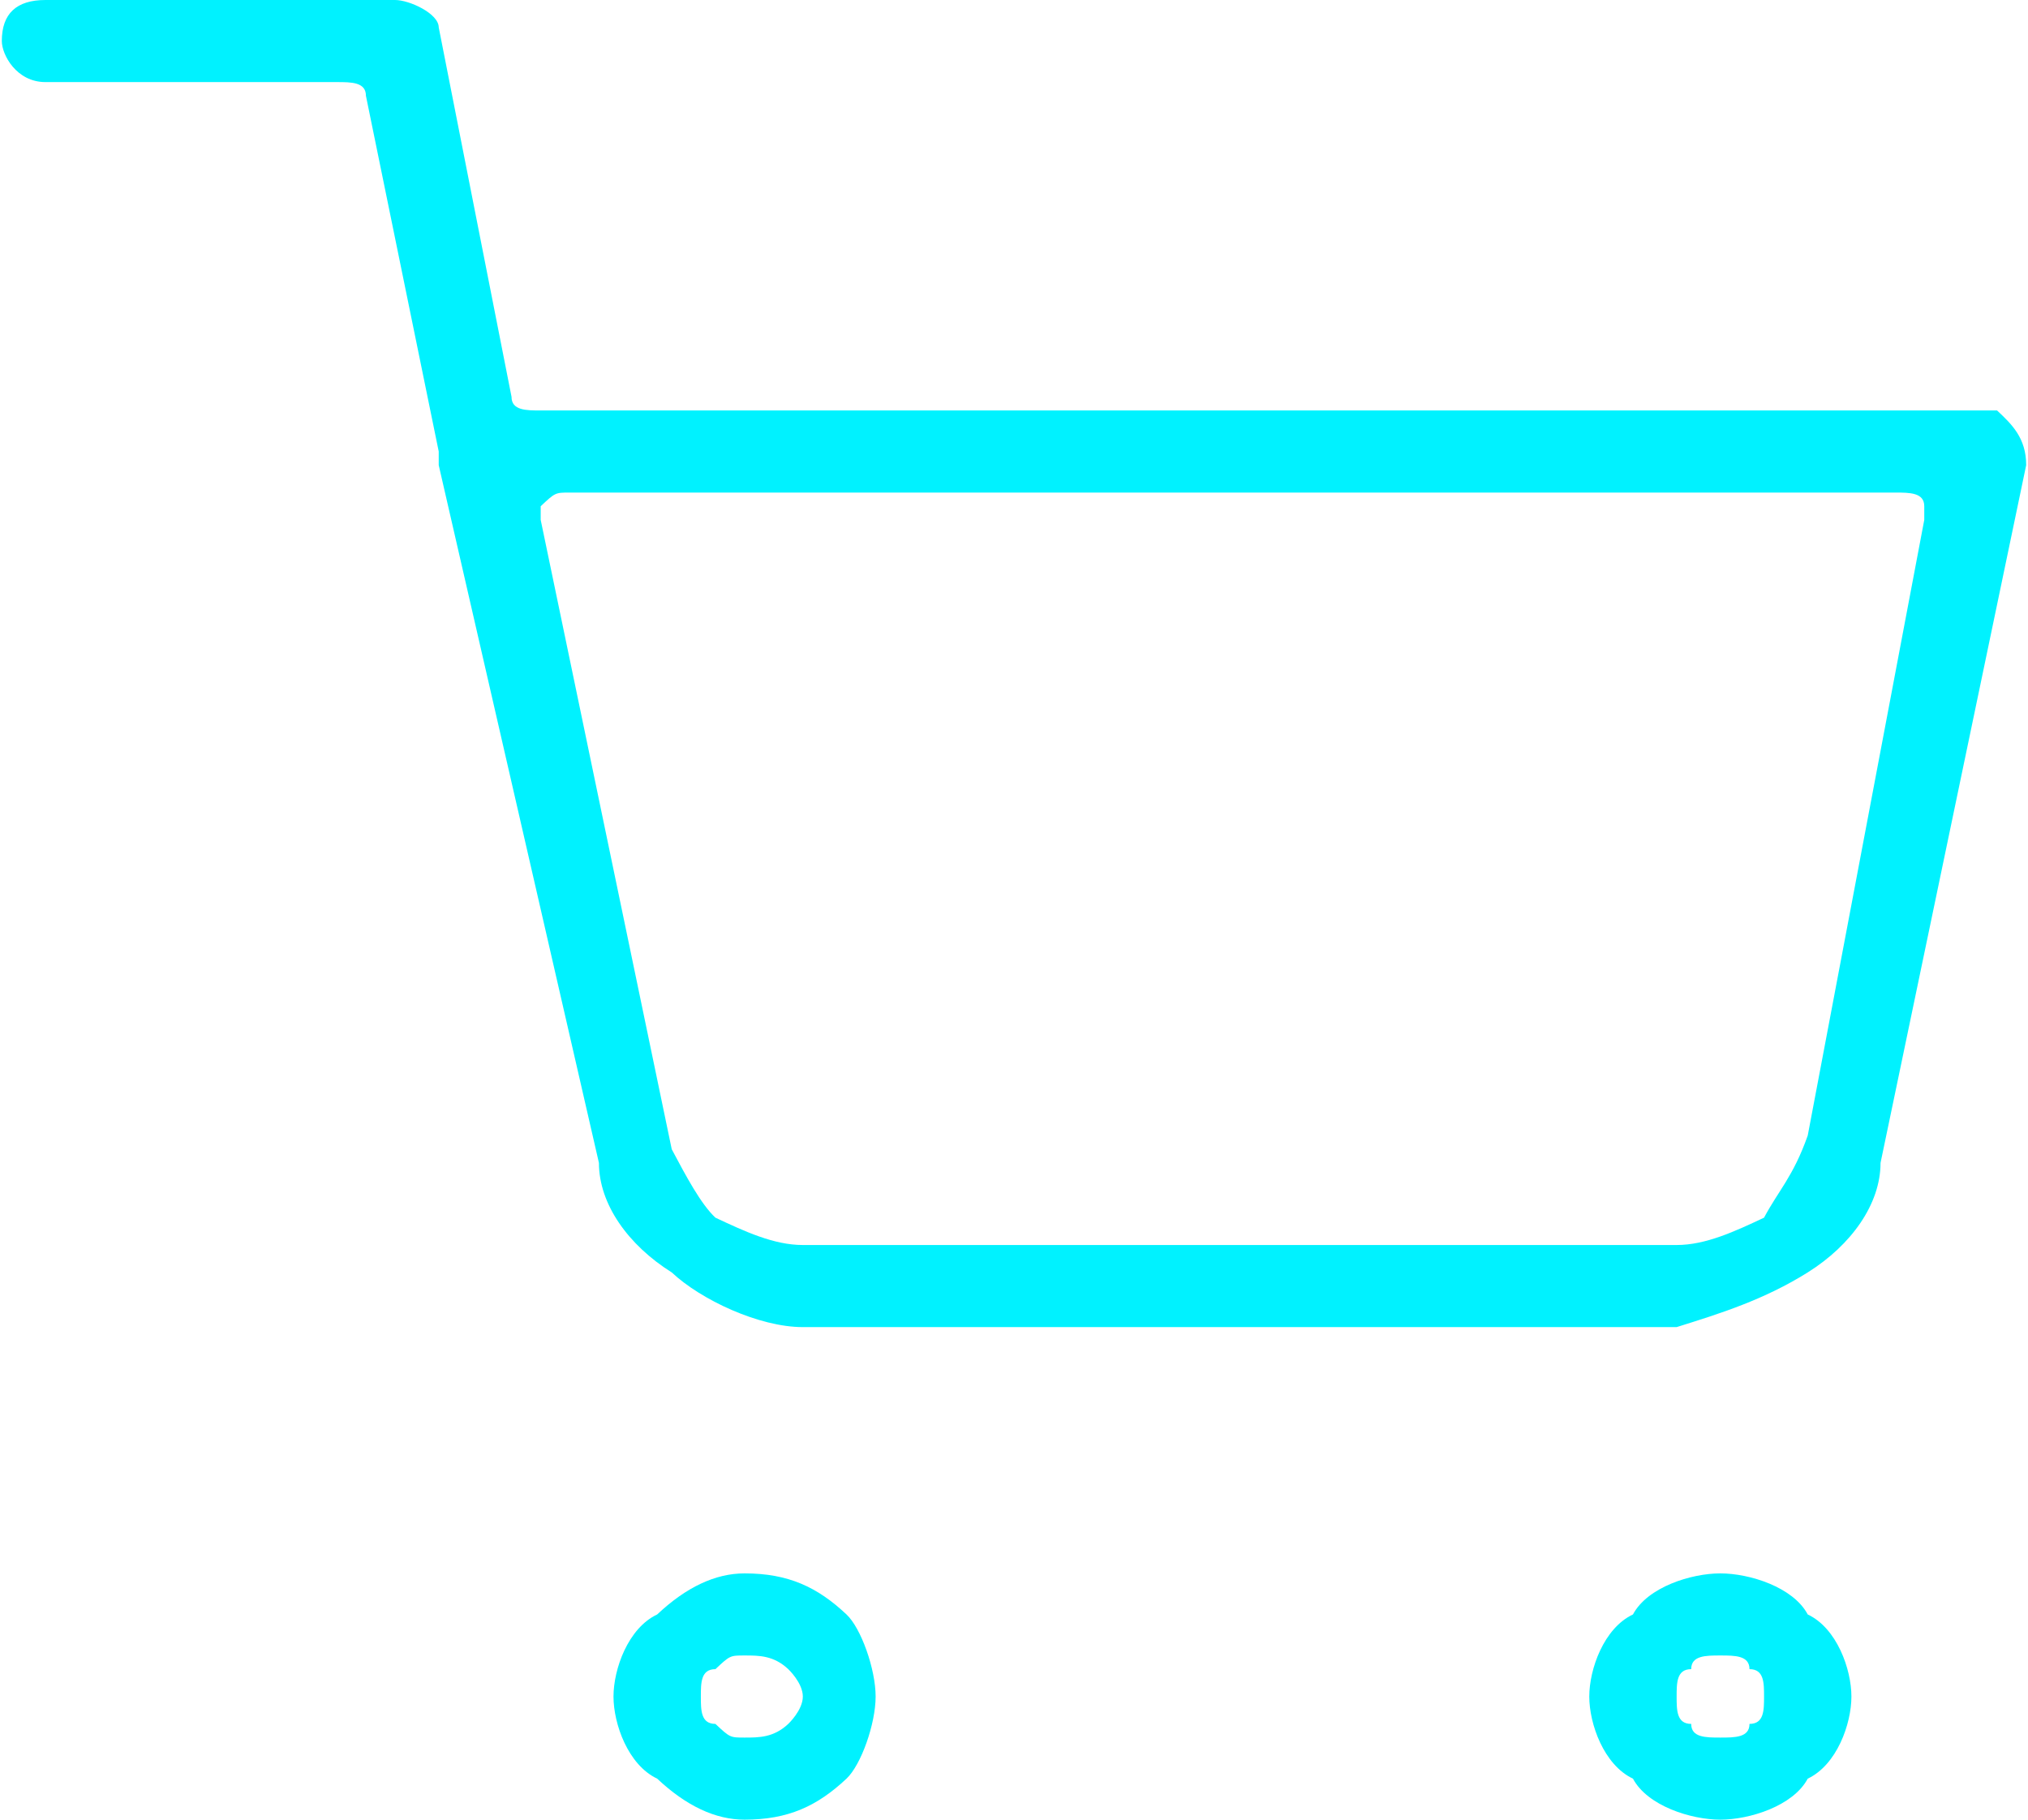 <?xml version="1.0" encoding="UTF-8"?> <svg xmlns="http://www.w3.org/2000/svg" width="39" height="35" viewBox="0 0 39 35" fill="none"><g clip-path="url(#clip0_5_598)"><path fill-rule="evenodd" clip-rule="evenodd" d="M15.439 25.526H15.719C21.04 25.526 26.642 25.526 32.243 25.526C33.084 25.263 33.924 25 34.764 24.474C35.604 23.947 36.164 23.158 36.164 22.368L38.965 8.947C38.965 8.421 38.685 8.158 38.405 7.895H38.125H10.398C10.117 7.895 9.837 7.895 9.837 7.632L8.437 0.526C8.437 0.263 7.877 0 7.597 0H0.875C0.315 0 0.035 0.263 0.035 0.789C0.035 1.053 0.315 1.579 0.875 1.579H6.477C6.757 1.579 7.037 1.579 7.037 1.842L8.437 8.684C8.437 8.684 8.437 8.684 8.437 8.947L11.518 22.368C11.518 23.158 12.078 23.947 12.918 24.474C13.478 25 14.599 25.526 15.439 25.526ZM32.243 23.947H15.719H15.439C14.879 23.947 14.319 23.684 13.758 23.421C13.478 23.158 13.198 22.632 12.918 22.105L10.398 10V9.737C10.678 9.474 10.678 9.474 10.958 9.474H36.445C36.725 9.474 37.005 9.474 37.005 9.737V10L34.764 21.842C34.484 22.632 34.204 22.895 33.924 23.421C33.364 23.684 32.804 23.947 32.243 23.947ZM34.764 31.053C34.484 30.526 33.644 30.263 33.084 30.263C32.523 30.263 31.683 30.526 31.403 31.053C30.843 31.316 30.563 32.105 30.563 32.632C30.563 33.158 30.843 33.947 31.403 34.211C31.683 34.737 32.523 35 33.084 35C33.644 35 34.484 34.737 34.764 34.211C35.324 33.947 35.604 33.158 35.604 32.632C35.604 32.105 35.324 31.316 34.764 31.053ZM33.924 32.632C33.924 32.895 33.924 33.158 33.644 33.158C33.644 33.421 33.364 33.421 33.084 33.421C32.804 33.421 32.523 33.421 32.523 33.158C32.243 33.158 32.243 32.895 32.243 32.632C32.243 32.368 32.243 32.105 32.523 32.105C32.523 31.842 32.804 31.842 33.084 31.842C33.364 31.842 33.644 31.842 33.644 32.105C33.924 32.105 33.924 32.368 33.924 32.632ZM16.279 31.053C15.719 30.526 15.159 30.263 14.319 30.263C13.758 30.263 13.198 30.526 12.638 31.053C12.078 31.316 11.798 32.105 11.798 32.632C11.798 33.158 12.078 33.947 12.638 34.211C13.198 34.737 13.758 35 14.319 35C15.159 35 15.719 34.737 16.279 34.211C16.559 33.947 16.839 33.158 16.839 32.632C16.839 32.105 16.559 31.316 16.279 31.053ZM15.439 32.632C15.439 32.895 15.159 33.158 15.159 33.158C14.879 33.421 14.599 33.421 14.319 33.421C14.039 33.421 14.039 33.421 13.758 33.158C13.478 33.158 13.478 32.895 13.478 32.632C13.478 32.368 13.478 32.105 13.758 32.105C14.039 31.842 14.039 31.842 14.319 31.842C14.599 31.842 14.879 31.842 15.159 32.105C15.159 32.105 15.439 32.368 15.439 32.632Z" fill="#00F2FF"></path></g><defs><clipPath id="clip0_5_598"><rect width="39" height="35" fill="white"></rect></clipPath></defs></svg> 
